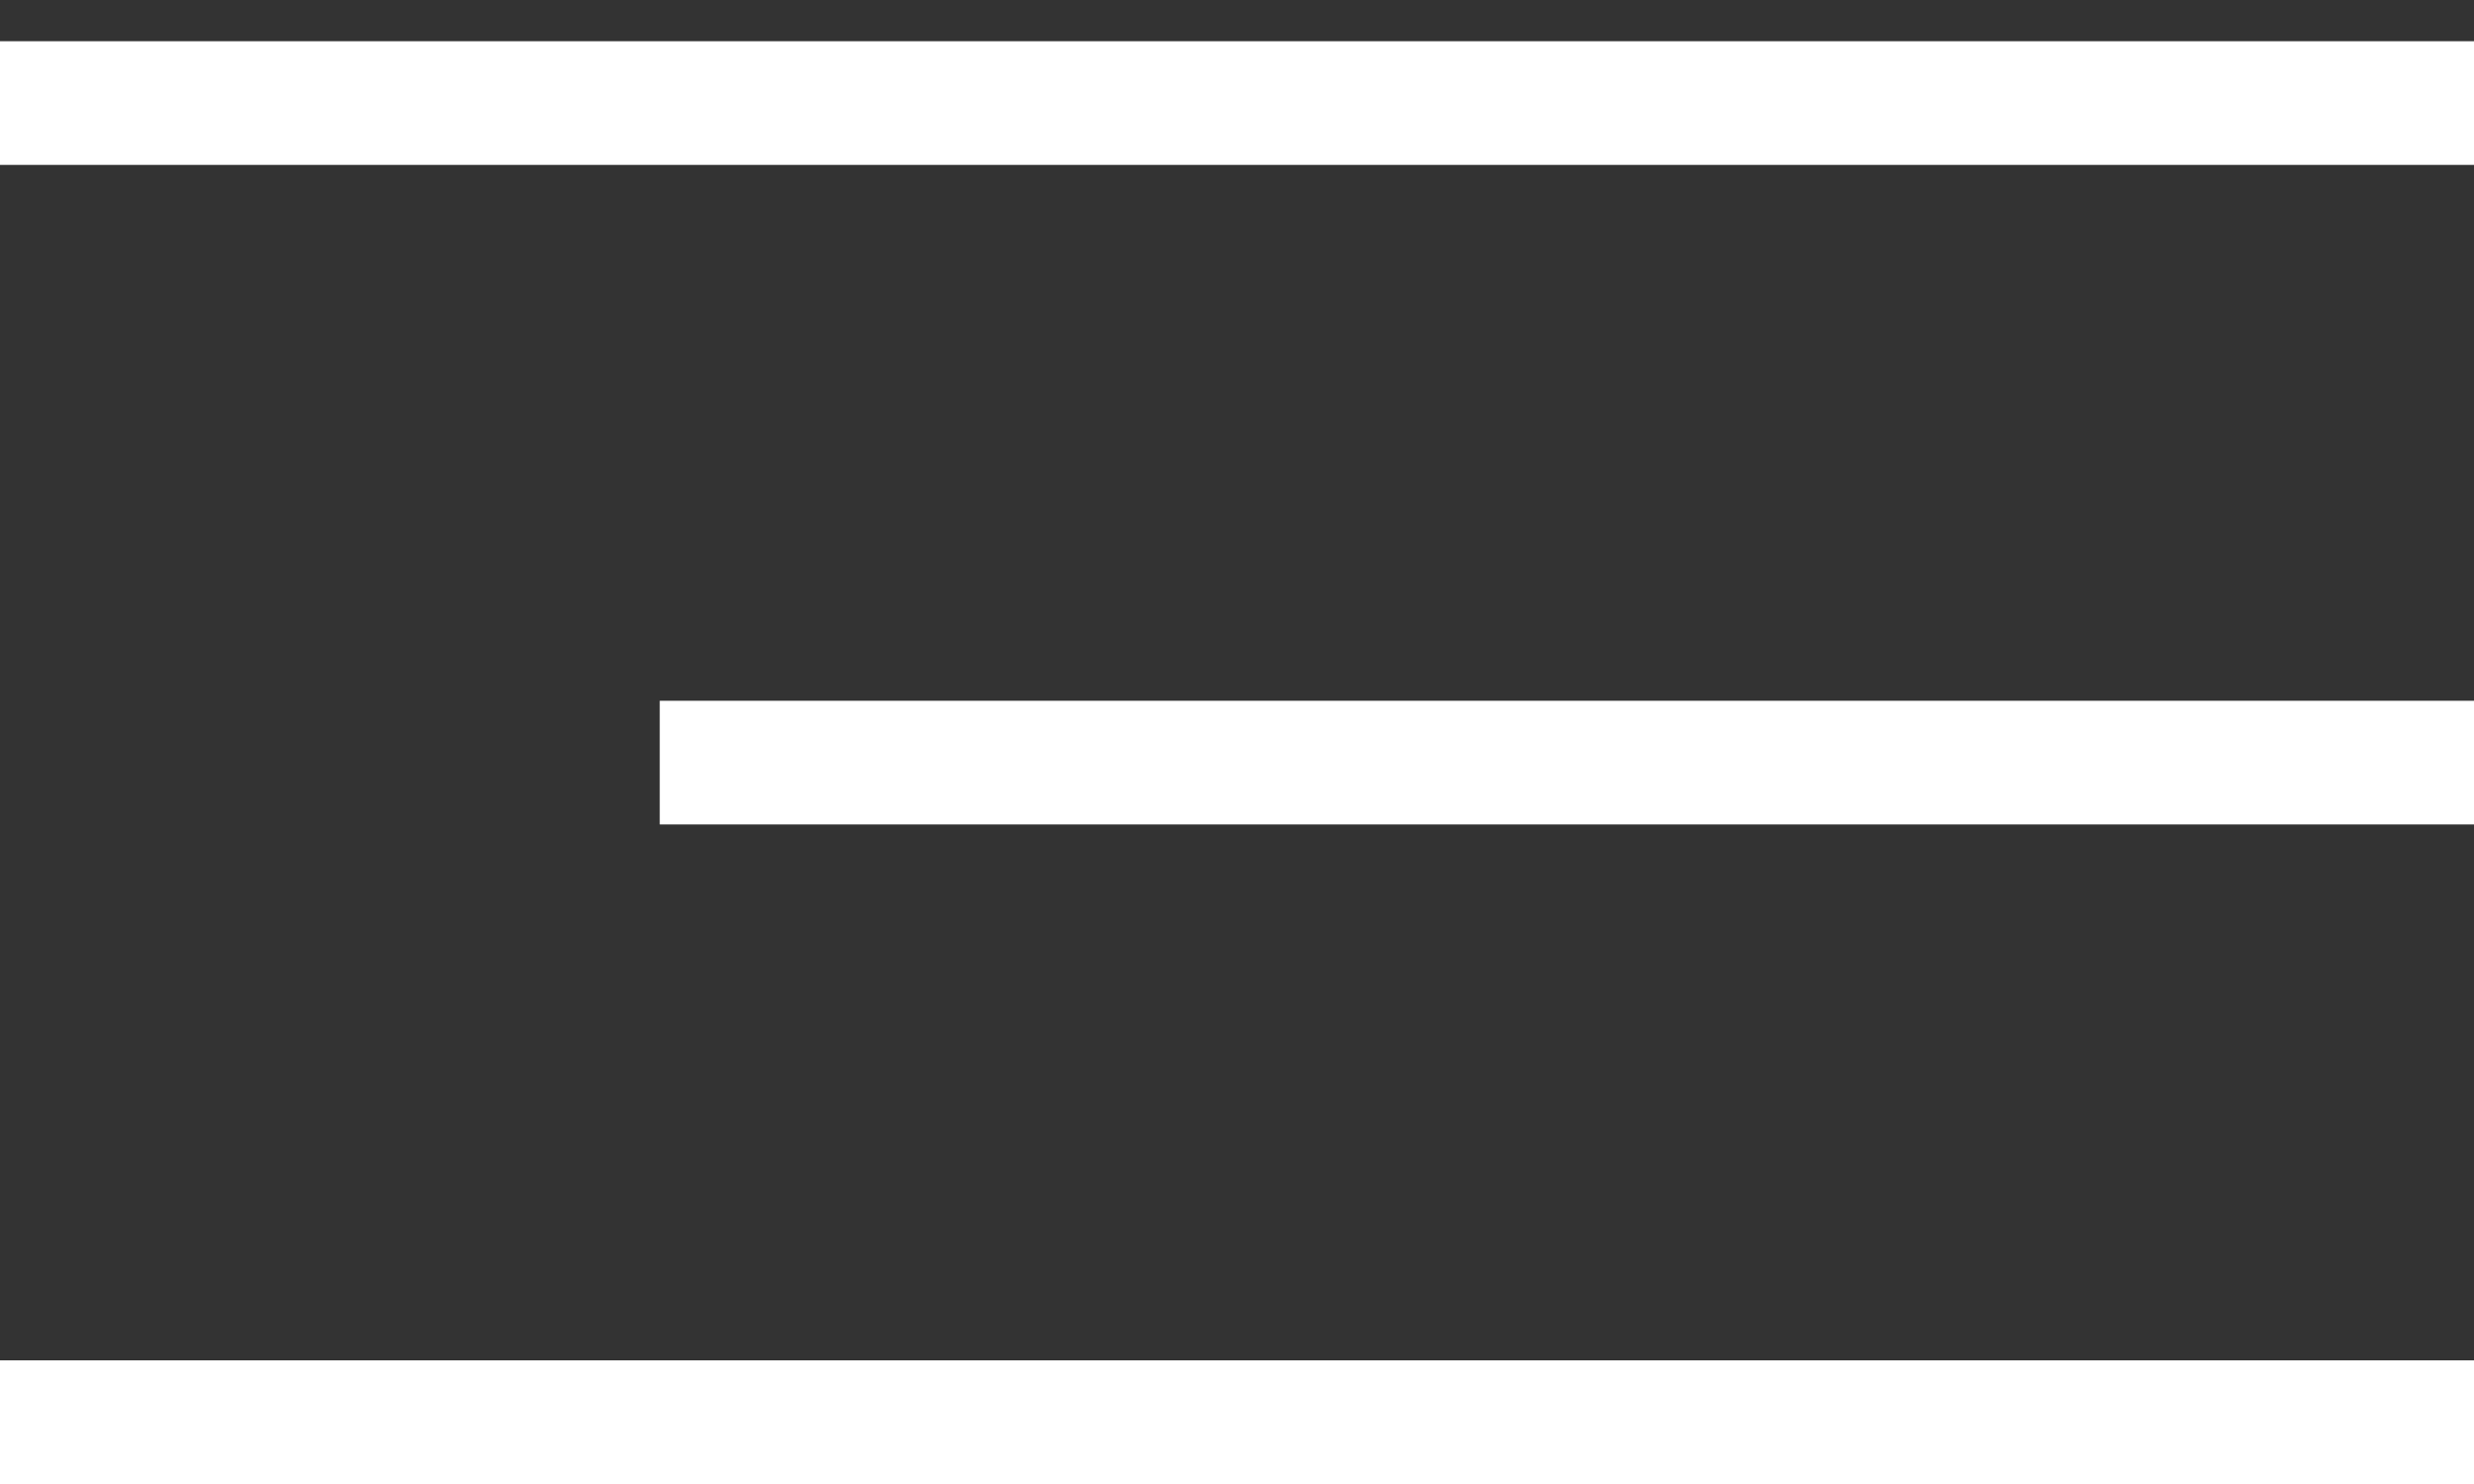 <?xml version="1.0" encoding="UTF-8"?> <svg xmlns="http://www.w3.org/2000/svg" width="30" height="18" viewBox="0 0 30 18" fill="none"><rect x="0" y="0" width="30" height="18" fill="#333333" stroke="none"/> <line y1="1.25" x2="30" y2="1.25" stroke="white" stroke-width="1.5"></line> <line y1="17.25" x2="30" y2="17.25" stroke="white" stroke-width="1.5"></line> <line x1="8" y1="9.25" x2="30" y2="9.25" stroke="white" stroke-width="1.5"></line> </svg> 